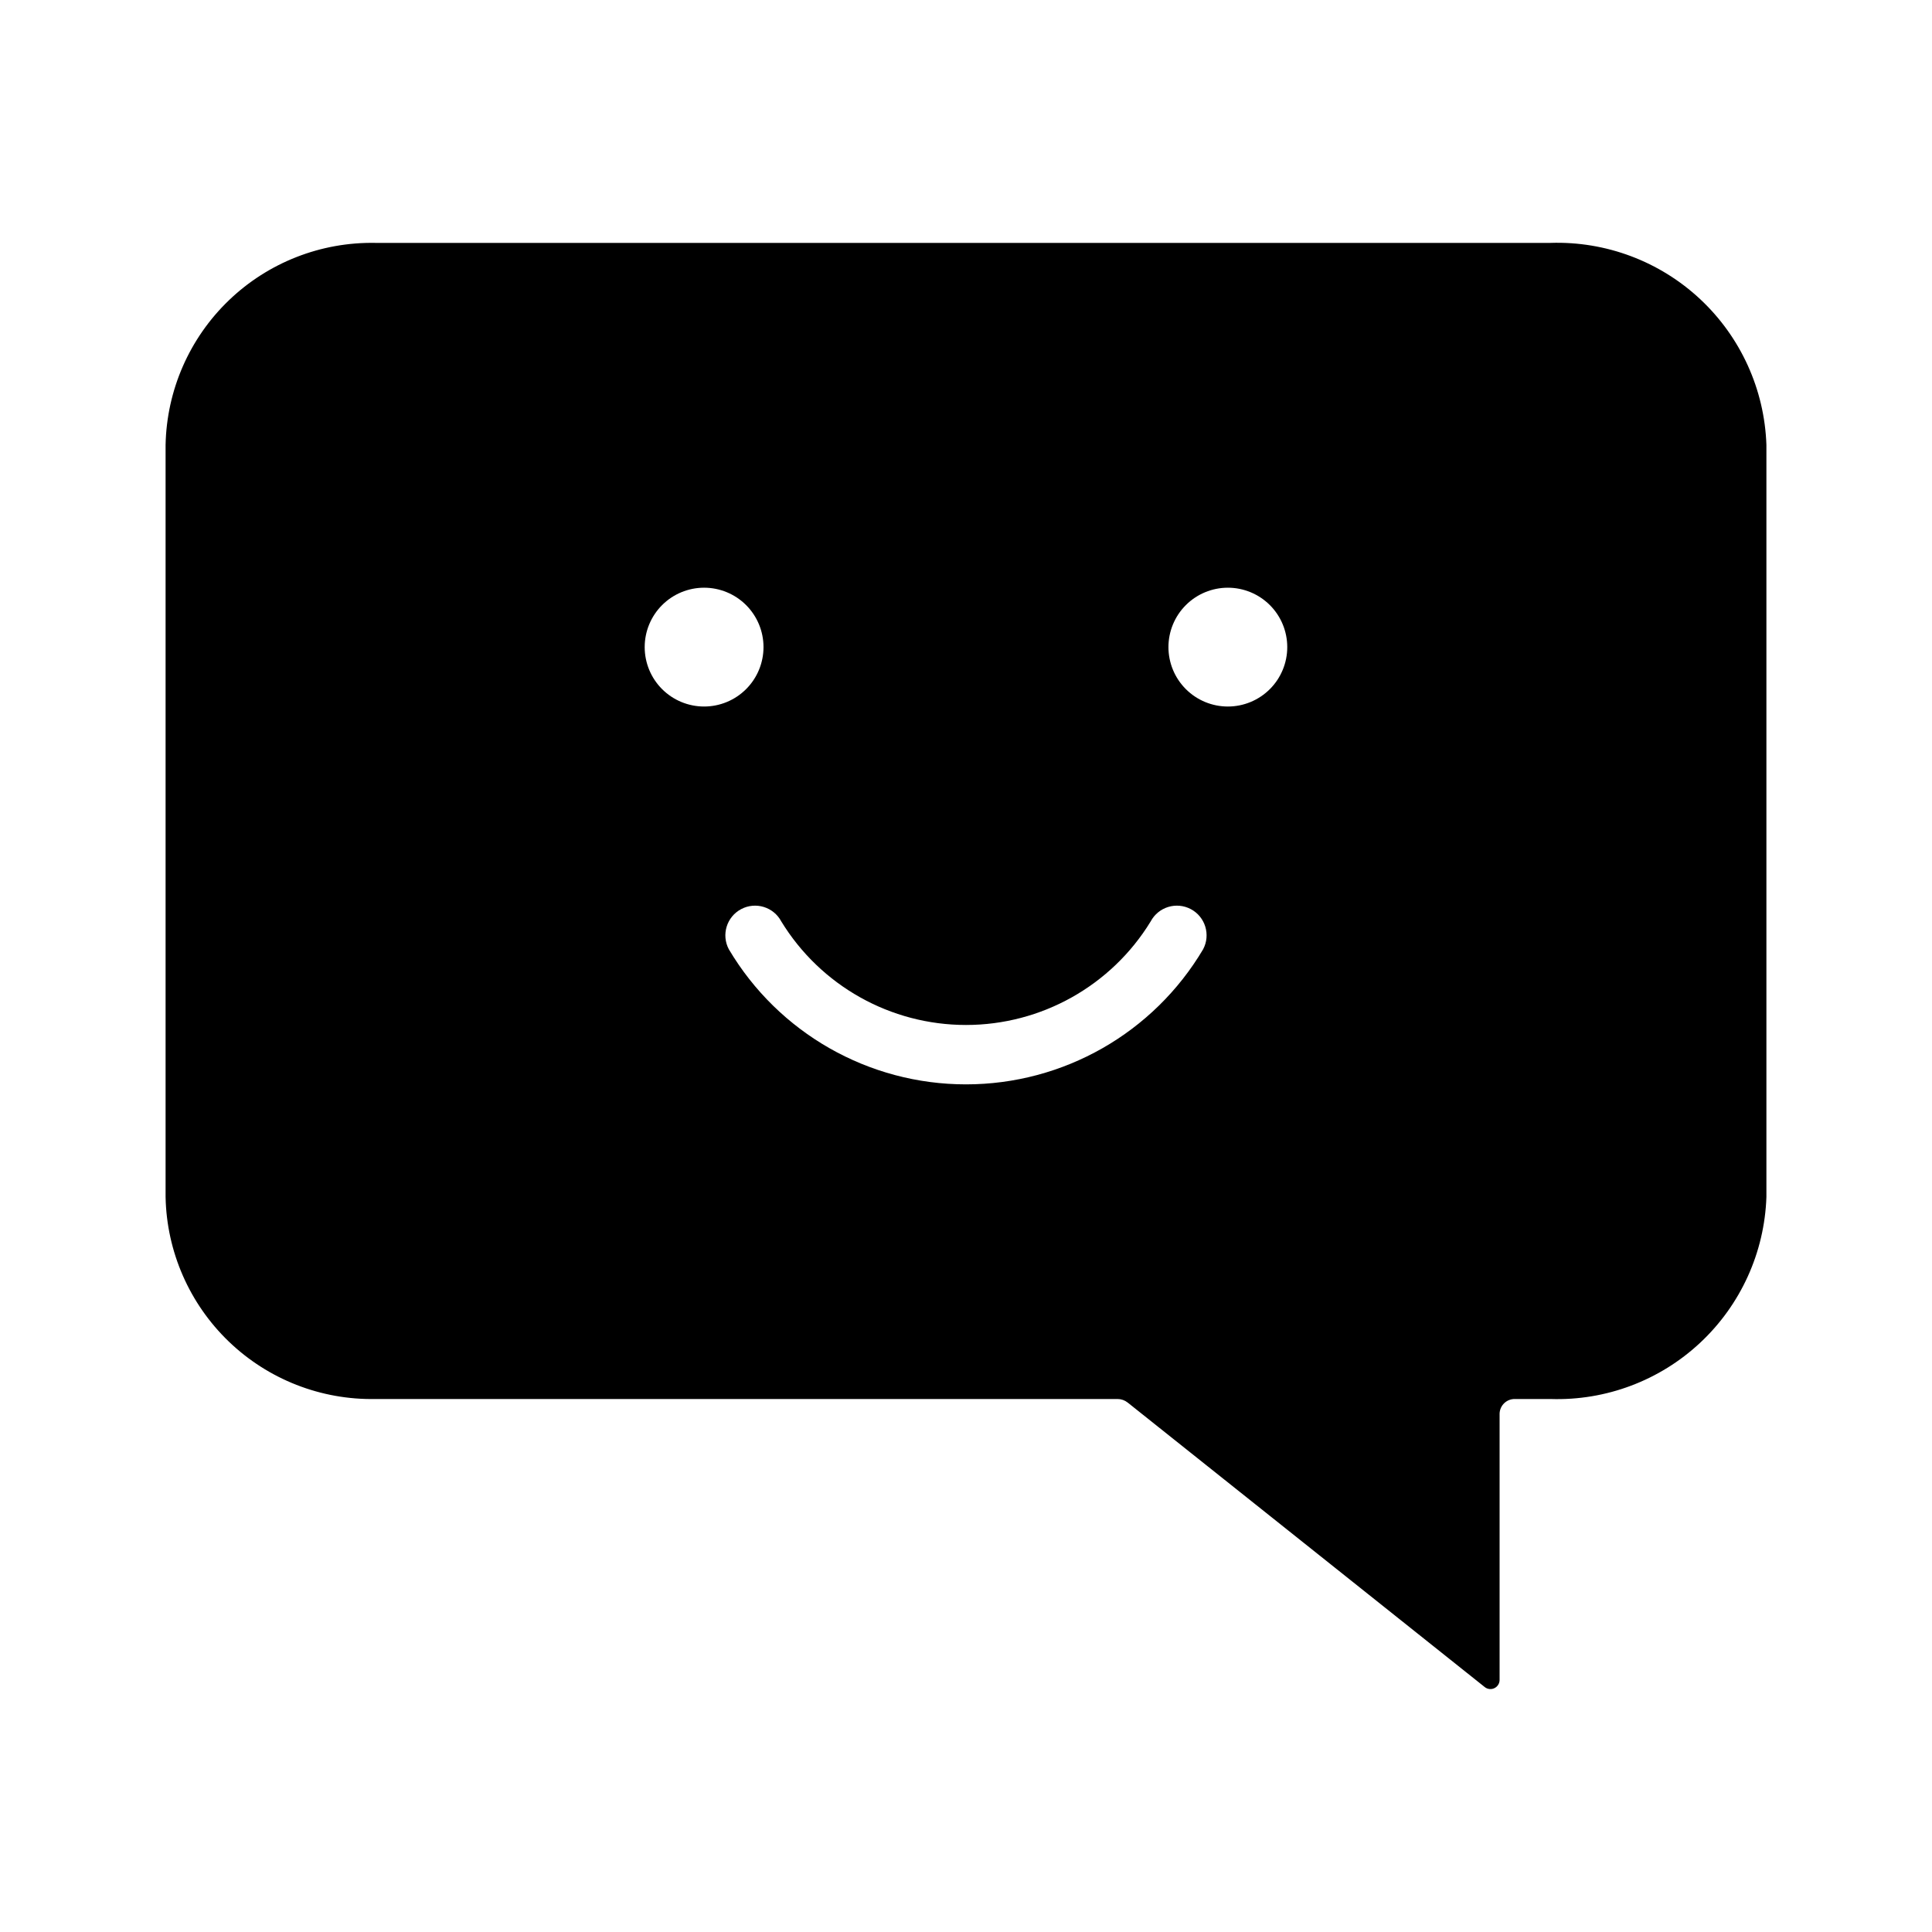 <?xml version="1.0" encoding="UTF-8"?>
<!-- Uploaded to: SVG Repo, www.svgrepo.com, Generator: SVG Repo Mixer Tools -->
<svg fill="#000000" width="800px" height="800px" version="1.1" viewBox="144 144 512 512" xmlns="http://www.w3.org/2000/svg">
 <path d="m554.92 208.37h-311.4c-14.473-0.273-28.465 5.211-38.895 15.246-10.434 10.035-16.453 23.805-16.742 38.277v199.34c0.285 14.473 6.309 28.242 16.738 38.277 10.434 10.035 24.426 15.52 38.898 15.242h196.64c0.977 0 1.922 0.332 2.684 0.938l94.629 75.402h-0.004c0.73 0.582 1.73 0.695 2.57 0.289s1.375-1.254 1.371-2.188v-70.57c0.062-2.195 1.891-3.926 4.086-3.867h9.43c14.676 0.469 28.941-4.902 39.664-14.938 10.723-10.031 17.023-23.91 17.527-38.586v-199.34c-0.504-14.676-6.809-28.555-17.527-38.59-10.723-10.031-24.988-15.402-39.664-14.934zm-240.07 107.12c0-4.176 1.66-8.18 4.613-11.133 2.949-2.949 6.957-4.609 11.133-4.609 4.172 0 8.18 1.66 11.129 4.609 2.953 2.953 4.613 6.957 4.613 11.133 0 4.176-1.66 8.184-4.613 11.133-2.949 2.953-6.957 4.613-11.129 4.613-4.176 0-8.184-1.66-11.137-4.613-2.949-2.949-4.609-6.957-4.609-11.133zm147.99 80.078c-13.156 22.195-37.043 35.801-62.844 35.801s-49.688-13.605-62.848-35.801c-2.039-3.84-0.578-8.602 3.262-10.641 3.836-2.035 8.602-0.578 10.637 3.262 10.426 17.043 28.969 27.438 48.949 27.438 19.977 0 38.52-10.395 48.945-27.438 2.039-3.84 6.801-5.297 10.641-3.262 3.836 2.039 5.297 6.801 3.258 10.641zm6.555-64.332c-4.176 0-8.18-1.66-11.133-4.613-2.953-2.949-4.613-6.957-4.613-11.133 0-4.176 1.66-8.18 4.613-11.133 2.953-2.949 6.957-4.609 11.133-4.609 4.176 0 8.18 1.66 11.133 4.609 2.953 2.953 4.609 6.957 4.609 11.133 0 4.176-1.656 8.184-4.609 11.133-2.953 2.953-6.957 4.613-11.133 4.613z"/>
</svg>